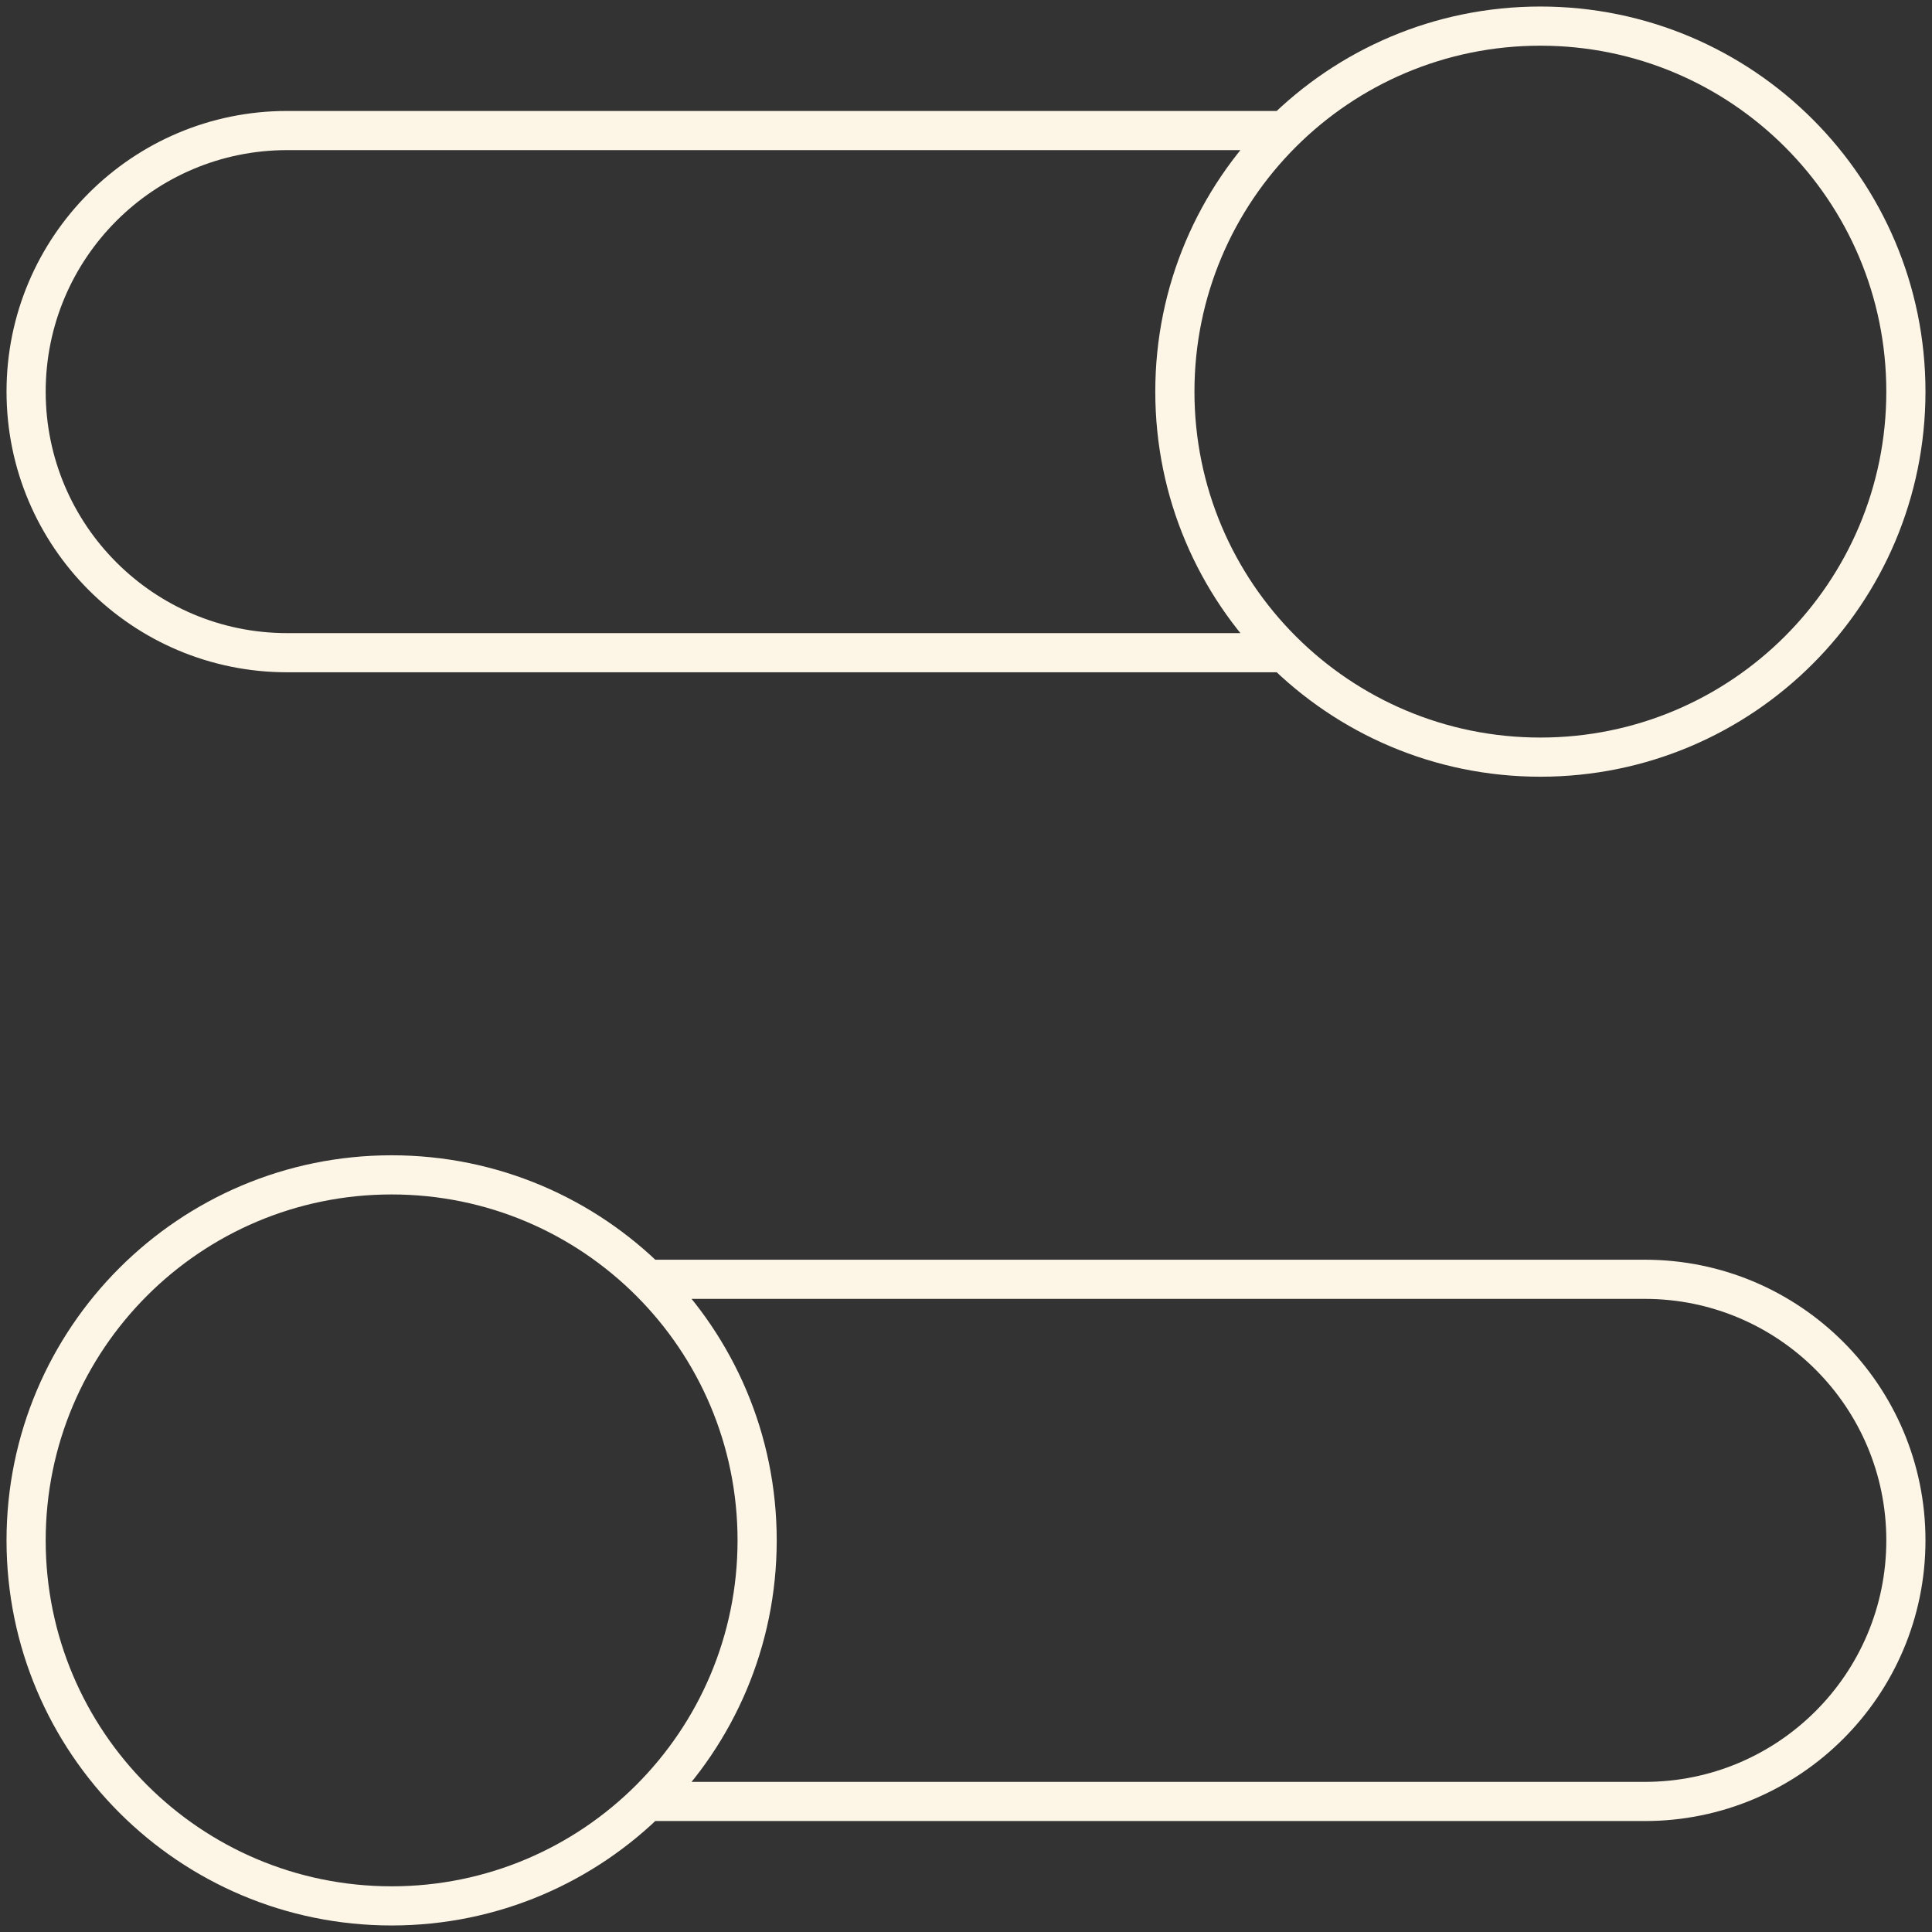 <?xml version="1.0" encoding="utf-8"?>
<svg xmlns="http://www.w3.org/2000/svg" fill="none" height="100%" overflow="visible" preserveAspectRatio="none" style="display: block;" viewBox="0 0 74 74" width="100%">
<rect x="0" y="0" width="74" height="74" fill="#333333" stroke="none"/>
<path d="M49.202 25.75C49.616 25.75 49.952 25.414 49.952 25C49.952 24.586 49.616 24.25 49.202 24.25V25V25.75ZM49.202 5.75C49.616 5.75 49.952 5.414 49.952 5C49.952 4.586 49.616 4.25 49.202 4.25V5V5.75ZM24.798 68.25C24.384 68.25 24.048 68.586 24.048 69C24.048 69.414 24.384 69.75 24.798 69.75V69V68.25ZM24.798 48.25C24.384 48.25 24.048 48.586 24.048 49C24.048 49.414 24.384 49.75 24.798 49.75V49V48.25ZM49.202 25V24.25H11V25V25.75H49.202V25ZM11 5V5.75H49.202V5V4.25H11V5ZM1 15H1.75C1.75 9.891 5.891 5.75 11 5.75V5V4.25C5.063 4.25 0.25 9.063 0.25 15H1ZM11 25V24.25C5.891 24.25 1.75 20.109 1.75 15H1H0.25C0.25 20.937 5.063 25.75 11 25.75V25ZM24.798 69V69.75H63V69V68.25H24.798V69ZM63 49V48.25H24.798V49V49.75H63V49ZM73 59H73.75C73.75 53.063 68.937 48.25 63 48.25V49V49.75C68.109 49.75 72.25 53.891 72.25 59H73ZM63 69V69.75C68.937 69.75 73.75 64.937 73.75 59H73H72.25C72.25 64.109 68.109 68.25 63 68.25V69ZM1 59H0.25C0.25 67.146 6.854 73.75 15 73.75V73V72.25C7.682 72.25 1.75 66.318 1.75 59H1ZM15 73V73.75C23.146 73.75 29.75 67.146 29.75 59H29H28.25C28.25 66.318 22.318 72.25 15 72.25V73ZM29 59H29.75C29.75 50.854 23.146 44.25 15 44.25V45V45.75C22.318 45.75 28.25 51.682 28.25 59H29ZM15 45V44.25C6.854 44.25 0.25 50.854 0.25 59H1H1.75C1.75 51.682 7.682 45.75 15 45.75V45ZM73 15H72.25C72.25 22.318 66.318 28.25 59 28.25V29V29.75C67.146 29.75 73.75 23.146 73.75 15H73ZM59 29V28.25C51.682 28.25 45.75 22.318 45.75 15H45H44.25C44.25 23.146 50.854 29.75 59 29.75V29ZM45 15H45.75C45.75 7.682 51.682 1.75 59 1.75V1V0.25C50.854 0.25 44.25 6.854 44.25 15H45ZM59 1V1.75C66.318 1.75 72.25 7.682 72.25 15H73H73.75C73.75 6.854 67.146 0.25 59 0.25V1Z" fill="#FDF6E7" id="Icon"/>
</svg>